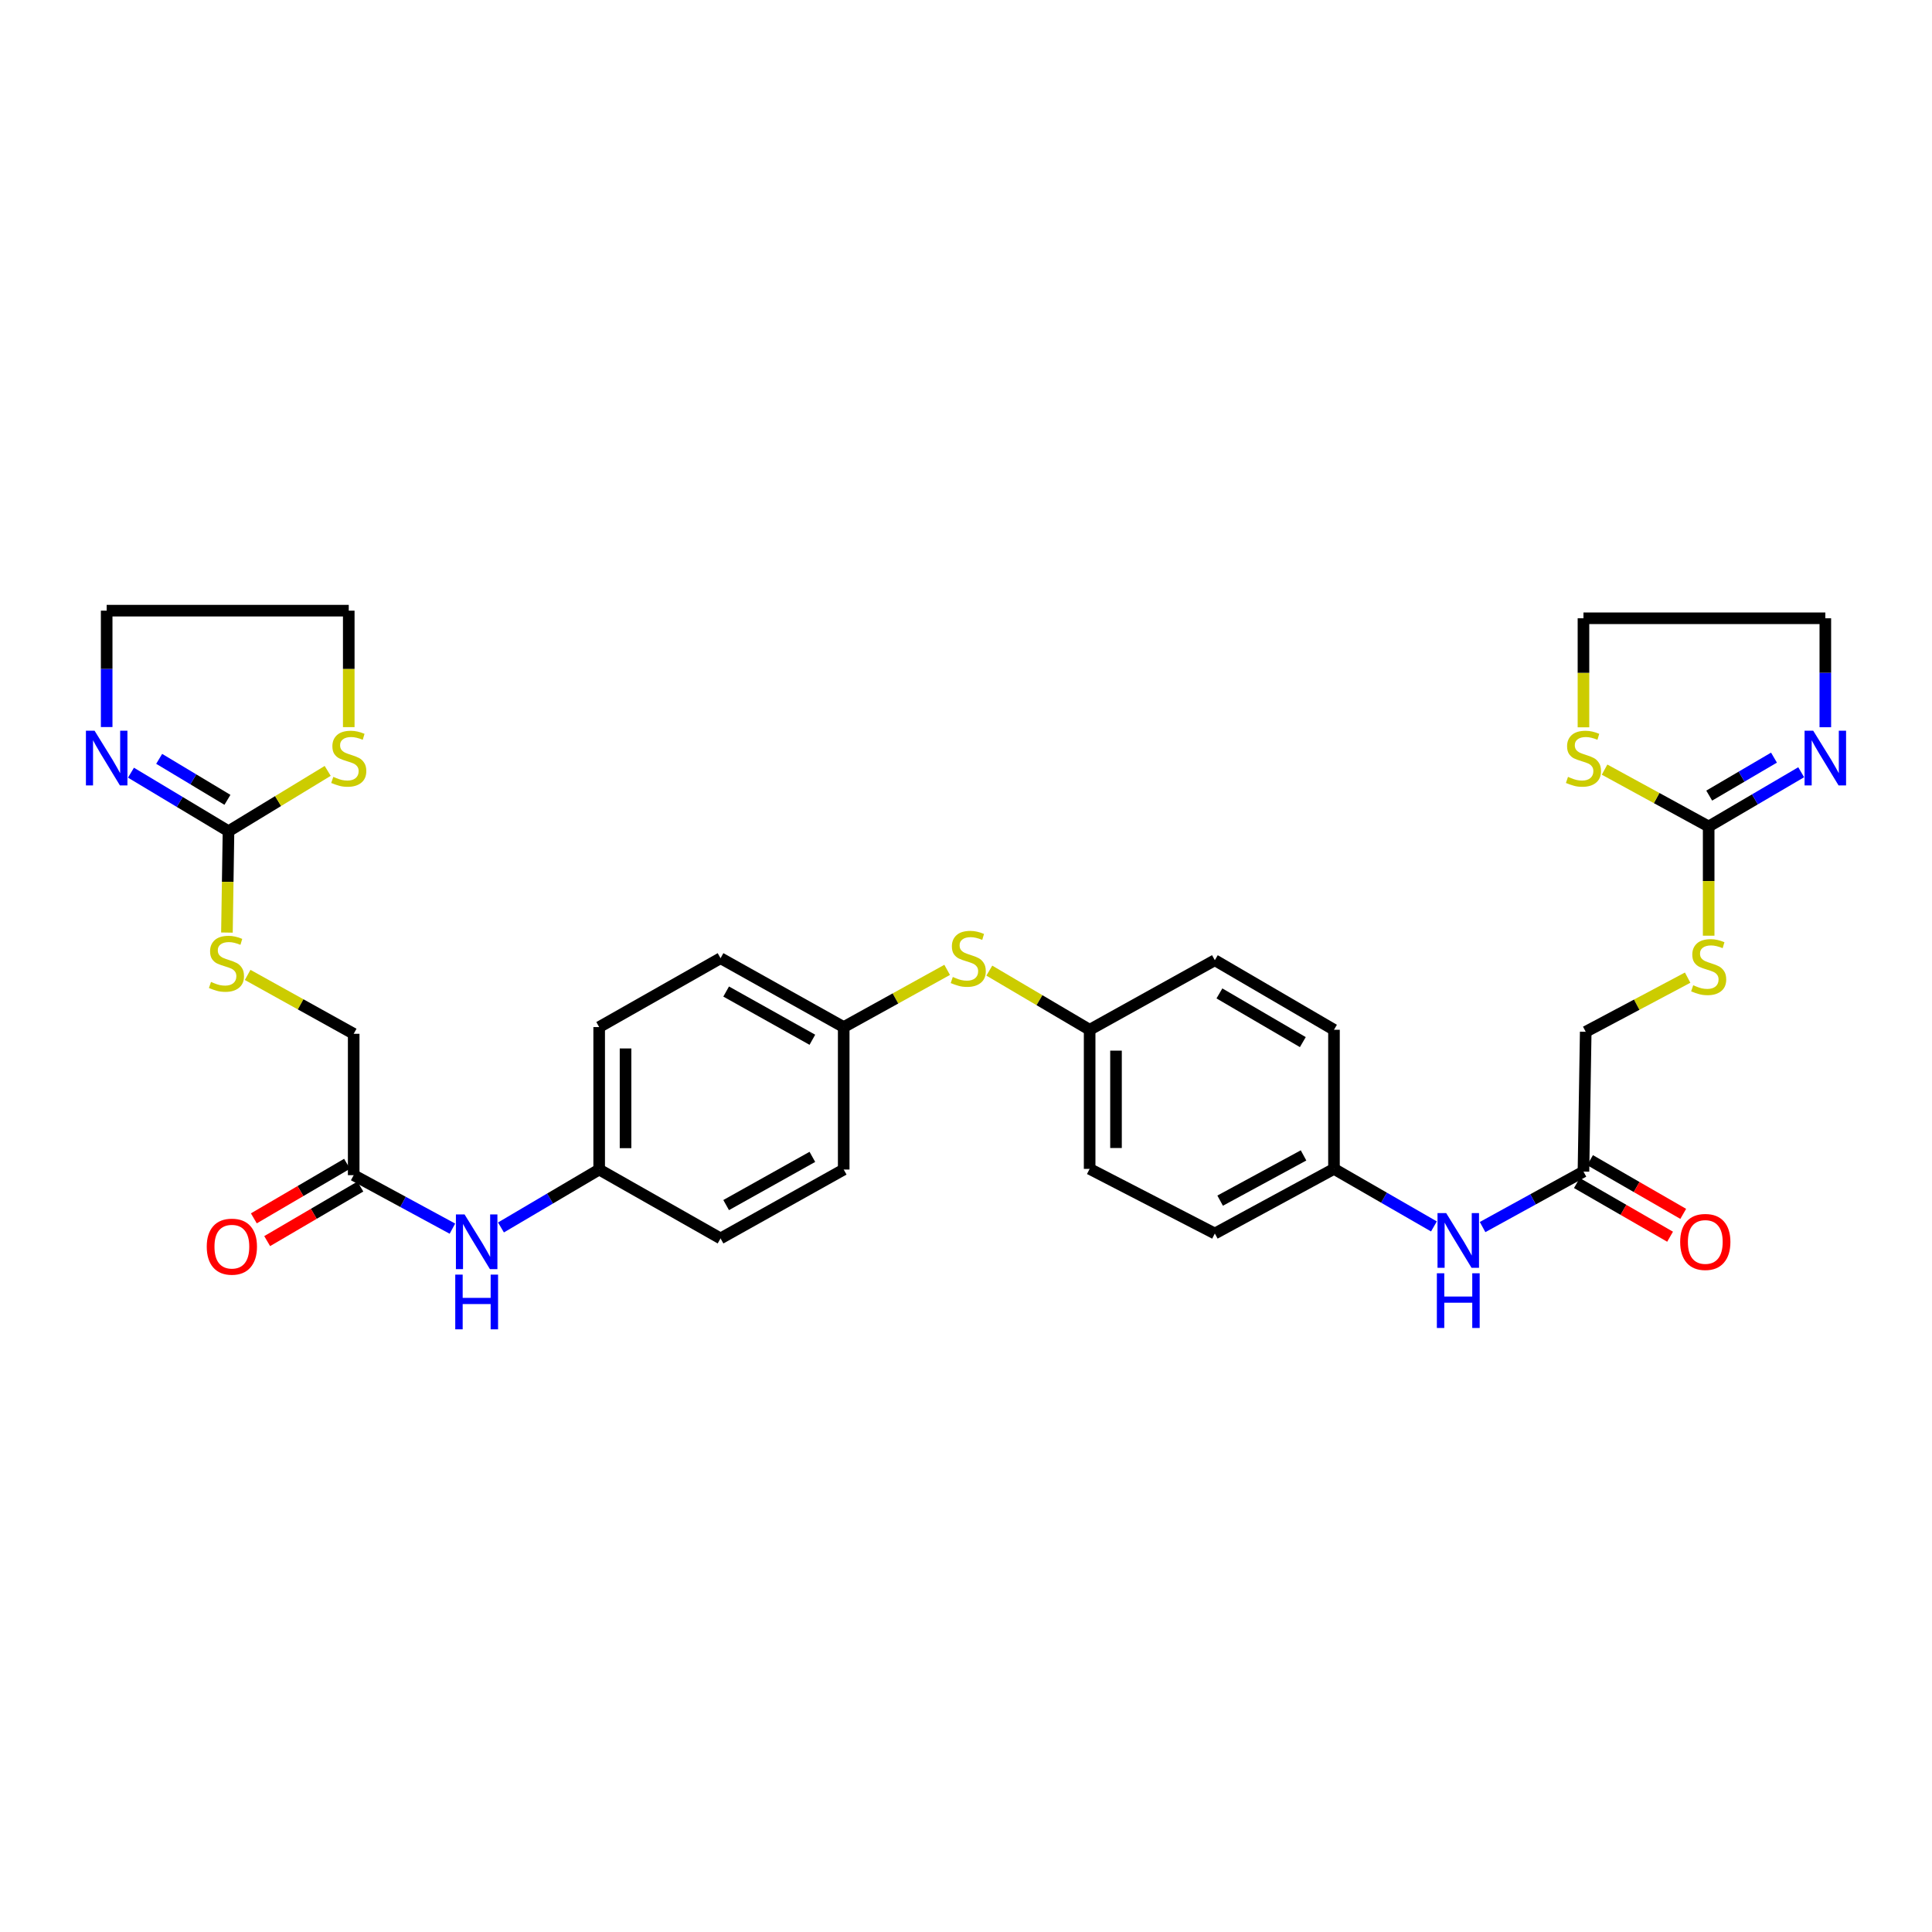 <?xml version='1.0' encoding='iso-8859-1'?>
<svg version='1.1' baseProfile='full'
              xmlns='http://www.w3.org/2000/svg'
                      xmlns:rdkit='http://www.rdkit.org/xml'
                      xmlns:xlink='http://www.w3.org/1999/xlink'
                  xml:space='preserve'
width='1000px' height='1000px' viewBox='0 0 1000 1000'>
<!-- END OF HEADER -->
<rect style='opacity:1.0;fill:#FFFFFF;stroke:none' width='1000' height='1000' x='0' y='0'> </rect>
<path class='bond-1' d='M 118.271,430.237 L 93.031,415.086' style='fill:none;fill-rule:evenodd;stroke:#000000;stroke-width:6px;stroke-linecap:butt;stroke-linejoin:miter;stroke-opacity:1' />
<path class='bond-1' d='M 93.031,415.086 L 67.792,399.936' style='fill:none;fill-rule:evenodd;stroke:#0000FF;stroke-width:6px;stroke-linecap:butt;stroke-linejoin:miter;stroke-opacity:1' />
<path class='bond-1' d='M 117.722,413.992 L 100.054,403.387' style='fill:none;fill-rule:evenodd;stroke:#000000;stroke-width:6px;stroke-linecap:butt;stroke-linejoin:miter;stroke-opacity:1' />
<path class='bond-1' d='M 100.054,403.387 L 82.387,392.782' style='fill:none;fill-rule:evenodd;stroke:#0000FF;stroke-width:6px;stroke-linecap:butt;stroke-linejoin:miter;stroke-opacity:1' />
<path class='bond-3' d='M 118.271,430.237 L 143.943,414.626' style='fill:none;fill-rule:evenodd;stroke:#000000;stroke-width:6px;stroke-linecap:butt;stroke-linejoin:miter;stroke-opacity:1' />
<path class='bond-3' d='M 143.943,414.626 L 169.615,399.015' style='fill:none;fill-rule:evenodd;stroke:#CCCC00;stroke-width:6px;stroke-linecap:butt;stroke-linejoin:miter;stroke-opacity:1' />
<path class='bond-7' d='M 118.271,430.237 L 117.866,456.467' style='fill:none;fill-rule:evenodd;stroke:#000000;stroke-width:6px;stroke-linecap:butt;stroke-linejoin:miter;stroke-opacity:1' />
<path class='bond-7' d='M 117.866,456.467 L 117.461,482.697' style='fill:none;fill-rule:evenodd;stroke:#CCCC00;stroke-width:6px;stroke-linecap:butt;stroke-linejoin:miter;stroke-opacity:1' />
<path class='bond-0' d='M 884.405,427.788 L 884.405,456.051' style='fill:none;fill-rule:evenodd;stroke:#000000;stroke-width:6px;stroke-linecap:butt;stroke-linejoin:miter;stroke-opacity:1' />
<path class='bond-0' d='M 884.405,456.051 L 884.405,484.313' style='fill:none;fill-rule:evenodd;stroke:#CCCC00;stroke-width:6px;stroke-linecap:butt;stroke-linejoin:miter;stroke-opacity:1' />
<path class='bond-2' d='M 884.405,427.788 L 908.351,413.748' style='fill:none;fill-rule:evenodd;stroke:#000000;stroke-width:6px;stroke-linecap:butt;stroke-linejoin:miter;stroke-opacity:1' />
<path class='bond-2' d='M 908.351,413.748 L 932.296,399.709' style='fill:none;fill-rule:evenodd;stroke:#0000FF;stroke-width:6px;stroke-linecap:butt;stroke-linejoin:miter;stroke-opacity:1' />
<path class='bond-2' d='M 884.687,411.805 L 901.449,401.977' style='fill:none;fill-rule:evenodd;stroke:#000000;stroke-width:6px;stroke-linecap:butt;stroke-linejoin:miter;stroke-opacity:1' />
<path class='bond-2' d='M 901.449,401.977 L 918.211,392.149' style='fill:none;fill-rule:evenodd;stroke:#0000FF;stroke-width:6px;stroke-linecap:butt;stroke-linejoin:miter;stroke-opacity:1' />
<path class='bond-4' d='M 884.405,427.788 L 857.465,413.071' style='fill:none;fill-rule:evenodd;stroke:#000000;stroke-width:6px;stroke-linecap:butt;stroke-linejoin:miter;stroke-opacity:1' />
<path class='bond-4' d='M 857.465,413.071 L 830.524,398.354' style='fill:none;fill-rule:evenodd;stroke:#CCCC00;stroke-width:6px;stroke-linecap:butt;stroke-linejoin:miter;stroke-opacity:1' />
<path class='bond-29' d='M 55.214,376.318 L 55.214,346.198' style='fill:none;fill-rule:evenodd;stroke:#0000FF;stroke-width:6px;stroke-linecap:butt;stroke-linejoin:miter;stroke-opacity:1' />
<path class='bond-29' d='M 55.214,346.198 L 55.214,316.078' style='fill:none;fill-rule:evenodd;stroke:#000000;stroke-width:6px;stroke-linecap:butt;stroke-linejoin:miter;stroke-opacity:1' />
<path class='bond-28' d='M 944.786,376.417 L 944.786,348.218' style='fill:none;fill-rule:evenodd;stroke:#0000FF;stroke-width:6px;stroke-linecap:butt;stroke-linejoin:miter;stroke-opacity:1' />
<path class='bond-28' d='M 944.786,348.218 L 944.786,320.02' style='fill:none;fill-rule:evenodd;stroke:#000000;stroke-width:6px;stroke-linecap:butt;stroke-linejoin:miter;stroke-opacity:1' />
<path class='bond-31' d='M 180.516,376.358 L 180.516,346.218' style='fill:none;fill-rule:evenodd;stroke:#CCCC00;stroke-width:6px;stroke-linecap:butt;stroke-linejoin:miter;stroke-opacity:1' />
<path class='bond-31' d='M 180.516,346.218 L 180.516,316.078' style='fill:none;fill-rule:evenodd;stroke:#000000;stroke-width:6px;stroke-linecap:butt;stroke-linejoin:miter;stroke-opacity:1' />
<path class='bond-30' d='M 819.597,376.457 L 819.597,348.238' style='fill:none;fill-rule:evenodd;stroke:#CCCC00;stroke-width:6px;stroke-linecap:butt;stroke-linejoin:miter;stroke-opacity:1' />
<path class='bond-30' d='M 819.597,348.238 L 819.597,320.02' style='fill:none;fill-rule:evenodd;stroke:#000000;stroke-width:6px;stroke-linecap:butt;stroke-linejoin:miter;stroke-opacity:1' />
<path class='bond-5' d='M 183.071,608.263 L 183.071,535.094' style='fill:none;fill-rule:evenodd;stroke:#000000;stroke-width:6px;stroke-linecap:butt;stroke-linejoin:miter;stroke-opacity:1' />
<path class='bond-10' d='M 183.071,608.263 L 208.62,622.106' style='fill:none;fill-rule:evenodd;stroke:#000000;stroke-width:6px;stroke-linecap:butt;stroke-linejoin:miter;stroke-opacity:1' />
<path class='bond-10' d='M 208.62,622.106 L 234.169,635.949' style='fill:none;fill-rule:evenodd;stroke:#0000FF;stroke-width:6px;stroke-linecap:butt;stroke-linejoin:miter;stroke-opacity:1' />
<path class='bond-13' d='M 179.623,602.376 L 155.508,616.497' style='fill:none;fill-rule:evenodd;stroke:#000000;stroke-width:6px;stroke-linecap:butt;stroke-linejoin:miter;stroke-opacity:1' />
<path class='bond-13' d='M 155.508,616.497 L 131.393,630.619' style='fill:none;fill-rule:evenodd;stroke:#FF0000;stroke-width:6px;stroke-linecap:butt;stroke-linejoin:miter;stroke-opacity:1' />
<path class='bond-13' d='M 186.519,614.151 L 162.404,628.272' style='fill:none;fill-rule:evenodd;stroke:#000000;stroke-width:6px;stroke-linecap:butt;stroke-linejoin:miter;stroke-opacity:1' />
<path class='bond-13' d='M 162.404,628.272 L 138.289,642.394' style='fill:none;fill-rule:evenodd;stroke:#FF0000;stroke-width:6px;stroke-linecap:butt;stroke-linejoin:miter;stroke-opacity:1' />
<path class='bond-6' d='M 819.597,606.413 L 793.492,620.77' style='fill:none;fill-rule:evenodd;stroke:#000000;stroke-width:6px;stroke-linecap:butt;stroke-linejoin:miter;stroke-opacity:1' />
<path class='bond-6' d='M 793.492,620.77 L 767.386,635.127' style='fill:none;fill-rule:evenodd;stroke:#0000FF;stroke-width:6px;stroke-linecap:butt;stroke-linejoin:miter;stroke-opacity:1' />
<path class='bond-12' d='M 816.191,612.325 L 840.31,626.223' style='fill:none;fill-rule:evenodd;stroke:#000000;stroke-width:6px;stroke-linecap:butt;stroke-linejoin:miter;stroke-opacity:1' />
<path class='bond-12' d='M 840.31,626.223 L 864.429,640.12' style='fill:none;fill-rule:evenodd;stroke:#FF0000;stroke-width:6px;stroke-linecap:butt;stroke-linejoin:miter;stroke-opacity:1' />
<path class='bond-12' d='M 823.004,600.502 L 847.123,614.4' style='fill:none;fill-rule:evenodd;stroke:#000000;stroke-width:6px;stroke-linecap:butt;stroke-linejoin:miter;stroke-opacity:1' />
<path class='bond-12' d='M 847.123,614.4 L 871.241,628.297' style='fill:none;fill-rule:evenodd;stroke:#FF0000;stroke-width:6px;stroke-linecap:butt;stroke-linejoin:miter;stroke-opacity:1' />
<path class='bond-15' d='M 819.597,606.413 L 820.765,534.048' style='fill:none;fill-rule:evenodd;stroke:#000000;stroke-width:6px;stroke-linecap:butt;stroke-linejoin:miter;stroke-opacity:1' />
<path class='bond-14' d='M 128.18,504.612 L 155.625,519.853' style='fill:none;fill-rule:evenodd;stroke:#CCCC00;stroke-width:6px;stroke-linecap:butt;stroke-linejoin:miter;stroke-opacity:1' />
<path class='bond-14' d='M 155.625,519.853 L 183.071,535.094' style='fill:none;fill-rule:evenodd;stroke:#000000;stroke-width:6px;stroke-linecap:butt;stroke-linejoin:miter;stroke-opacity:1' />
<path class='bond-8' d='M 873.524,506.025 L 847.144,520.036' style='fill:none;fill-rule:evenodd;stroke:#CCCC00;stroke-width:6px;stroke-linecap:butt;stroke-linejoin:miter;stroke-opacity:1' />
<path class='bond-8' d='M 847.144,520.036 L 820.765,534.048' style='fill:none;fill-rule:evenodd;stroke:#000000;stroke-width:6px;stroke-linecap:butt;stroke-linejoin:miter;stroke-opacity:1' />
<path class='bond-9' d='M 742.201,634.798 L 716.334,619.905' style='fill:none;fill-rule:evenodd;stroke:#0000FF;stroke-width:6px;stroke-linecap:butt;stroke-linejoin:miter;stroke-opacity:1' />
<path class='bond-9' d='M 716.334,619.905 L 690.467,605.011' style='fill:none;fill-rule:evenodd;stroke:#000000;stroke-width:6px;stroke-linecap:butt;stroke-linejoin:miter;stroke-opacity:1' />
<path class='bond-16' d='M 259.3,635.329 L 284.716,620.341' style='fill:none;fill-rule:evenodd;stroke:#0000FF;stroke-width:6px;stroke-linecap:butt;stroke-linejoin:miter;stroke-opacity:1' />
<path class='bond-16' d='M 284.716,620.341 L 310.132,605.352' style='fill:none;fill-rule:evenodd;stroke:#000000;stroke-width:6px;stroke-linecap:butt;stroke-linejoin:miter;stroke-opacity:1' />
<path class='bond-11' d='M 490.246,502.002 L 463.473,516.808' style='fill:none;fill-rule:evenodd;stroke:#CCCC00;stroke-width:6px;stroke-linecap:butt;stroke-linejoin:miter;stroke-opacity:1' />
<path class='bond-11' d='M 463.473,516.808 L 436.701,531.614' style='fill:none;fill-rule:evenodd;stroke:#000000;stroke-width:6px;stroke-linecap:butt;stroke-linejoin:miter;stroke-opacity:1' />
<path class='bond-18' d='M 512.071,502.391 L 538.034,517.7' style='fill:none;fill-rule:evenodd;stroke:#CCCC00;stroke-width:6px;stroke-linecap:butt;stroke-linejoin:miter;stroke-opacity:1' />
<path class='bond-18' d='M 538.034,517.7 L 563.997,533.009' style='fill:none;fill-rule:evenodd;stroke:#000000;stroke-width:6px;stroke-linecap:butt;stroke-linejoin:miter;stroke-opacity:1' />
<path class='bond-21' d='M 310.132,605.352 L 310.132,531.614' style='fill:none;fill-rule:evenodd;stroke:#000000;stroke-width:6px;stroke-linecap:butt;stroke-linejoin:miter;stroke-opacity:1' />
<path class='bond-21' d='M 323.778,594.291 L 323.778,542.675' style='fill:none;fill-rule:evenodd;stroke:#000000;stroke-width:6px;stroke-linecap:butt;stroke-linejoin:miter;stroke-opacity:1' />
<path class='bond-22' d='M 310.132,605.352 L 372.954,641.005' style='fill:none;fill-rule:evenodd;stroke:#000000;stroke-width:6px;stroke-linecap:butt;stroke-linejoin:miter;stroke-opacity:1' />
<path class='bond-17' d='M 690.467,605.011 L 628.797,638.465' style='fill:none;fill-rule:evenodd;stroke:#000000;stroke-width:6px;stroke-linecap:butt;stroke-linejoin:miter;stroke-opacity:1' />
<path class='bond-17' d='M 674.71,598.035 L 631.541,621.453' style='fill:none;fill-rule:evenodd;stroke:#000000;stroke-width:6px;stroke-linecap:butt;stroke-linejoin:miter;stroke-opacity:1' />
<path class='bond-34' d='M 690.467,605.011 L 690.467,533.009' style='fill:none;fill-rule:evenodd;stroke:#000000;stroke-width:6px;stroke-linecap:butt;stroke-linejoin:miter;stroke-opacity:1' />
<path class='bond-24' d='M 563.997,533.009 L 628.797,497.008' style='fill:none;fill-rule:evenodd;stroke:#000000;stroke-width:6px;stroke-linecap:butt;stroke-linejoin:miter;stroke-opacity:1' />
<path class='bond-26' d='M 563.997,533.009 L 563.997,605.011' style='fill:none;fill-rule:evenodd;stroke:#000000;stroke-width:6px;stroke-linecap:butt;stroke-linejoin:miter;stroke-opacity:1' />
<path class='bond-26' d='M 577.642,543.809 L 577.642,594.211' style='fill:none;fill-rule:evenodd;stroke:#000000;stroke-width:6px;stroke-linecap:butt;stroke-linejoin:miter;stroke-opacity:1' />
<path class='bond-19' d='M 436.701,531.614 L 436.701,605.352' style='fill:none;fill-rule:evenodd;stroke:#000000;stroke-width:6px;stroke-linecap:butt;stroke-linejoin:miter;stroke-opacity:1' />
<path class='bond-33' d='M 436.701,531.614 L 372.954,495.962' style='fill:none;fill-rule:evenodd;stroke:#000000;stroke-width:6px;stroke-linecap:butt;stroke-linejoin:miter;stroke-opacity:1' />
<path class='bond-33' d='M 420.478,538.176 L 375.855,513.219' style='fill:none;fill-rule:evenodd;stroke:#000000;stroke-width:6px;stroke-linecap:butt;stroke-linejoin:miter;stroke-opacity:1' />
<path class='bond-20' d='M 690.467,533.009 L 628.797,497.008' style='fill:none;fill-rule:evenodd;stroke:#000000;stroke-width:6px;stroke-linecap:butt;stroke-linejoin:miter;stroke-opacity:1' />
<path class='bond-20' d='M 674.337,539.393 L 631.168,514.192' style='fill:none;fill-rule:evenodd;stroke:#000000;stroke-width:6px;stroke-linecap:butt;stroke-linejoin:miter;stroke-opacity:1' />
<path class='bond-25' d='M 310.132,531.614 L 372.954,495.962' style='fill:none;fill-rule:evenodd;stroke:#000000;stroke-width:6px;stroke-linecap:butt;stroke-linejoin:miter;stroke-opacity:1' />
<path class='bond-27' d='M 372.954,641.005 L 436.701,605.352' style='fill:none;fill-rule:evenodd;stroke:#000000;stroke-width:6px;stroke-linecap:butt;stroke-linejoin:miter;stroke-opacity:1' />
<path class='bond-27' d='M 375.855,623.747 L 420.478,598.791' style='fill:none;fill-rule:evenodd;stroke:#000000;stroke-width:6px;stroke-linecap:butt;stroke-linejoin:miter;stroke-opacity:1' />
<path class='bond-23' d='M 628.797,638.465 L 563.997,605.011' style='fill:none;fill-rule:evenodd;stroke:#000000;stroke-width:6px;stroke-linecap:butt;stroke-linejoin:miter;stroke-opacity:1' />
<path class='bond-35' d='M 944.786,320.02 L 819.597,320.02' style='fill:none;fill-rule:evenodd;stroke:#000000;stroke-width:6px;stroke-linecap:butt;stroke-linejoin:miter;stroke-opacity:1' />
<path class='bond-32' d='M 55.214,316.078 L 180.516,316.078' style='fill:none;fill-rule:evenodd;stroke:#000000;stroke-width:6px;stroke-linecap:butt;stroke-linejoin:miter;stroke-opacity:1' />
<path  class='atom-2' d='M 48.954 378.226
L 58.234 393.226
Q 59.154 394.706, 60.634 397.386
Q 62.114 400.066, 62.194 400.226
L 62.194 378.226
L 65.954 378.226
L 65.954 406.546
L 62.074 406.546
L 52.114 390.146
Q 50.954 388.226, 49.714 386.026
Q 48.514 383.826, 48.154 383.146
L 48.154 406.546
L 44.474 406.546
L 44.474 378.226
L 48.954 378.226
' fill='#0000FF'/>
<path  class='atom-3' d='M 938.526 378.226
L 947.806 393.226
Q 948.726 394.706, 950.206 397.386
Q 951.686 400.066, 951.766 400.226
L 951.766 378.226
L 955.526 378.226
L 955.526 406.546
L 951.646 406.546
L 941.686 390.146
Q 940.526 388.226, 939.286 386.026
Q 938.086 383.826, 937.726 383.146
L 937.726 406.546
L 934.046 406.546
L 934.046 378.226
L 938.526 378.226
' fill='#0000FF'/>
<path  class='atom-4' d='M 172.516 402.106
Q 172.836 402.226, 174.156 402.786
Q 175.476 403.346, 176.916 403.706
Q 178.396 404.026, 179.836 404.026
Q 182.516 404.026, 184.076 402.746
Q 185.636 401.426, 185.636 399.146
Q 185.636 397.586, 184.836 396.626
Q 184.076 395.666, 182.876 395.146
Q 181.676 394.626, 179.676 394.026
Q 177.156 393.266, 175.636 392.546
Q 174.156 391.826, 173.076 390.306
Q 172.036 388.786, 172.036 386.226
Q 172.036 382.666, 174.436 380.466
Q 176.876 378.266, 181.676 378.266
Q 184.956 378.266, 188.676 379.826
L 187.756 382.906
Q 184.356 381.506, 181.796 381.506
Q 179.036 381.506, 177.516 382.666
Q 175.996 383.786, 176.036 385.746
Q 176.036 387.266, 176.796 388.186
Q 177.596 389.106, 178.716 389.626
Q 179.876 390.146, 181.796 390.746
Q 184.356 391.546, 185.876 392.346
Q 187.396 393.146, 188.476 394.786
Q 189.596 396.386, 189.596 399.146
Q 189.596 403.066, 186.956 405.186
Q 184.356 407.266, 179.996 407.266
Q 177.476 407.266, 175.556 406.706
Q 173.676 406.186, 171.436 405.266
L 172.516 402.106
' fill='#CCCC00'/>
<path  class='atom-5' d='M 811.597 402.106
Q 811.917 402.226, 813.237 402.786
Q 814.557 403.346, 815.997 403.706
Q 817.477 404.026, 818.917 404.026
Q 821.597 404.026, 823.157 402.746
Q 824.717 401.426, 824.717 399.146
Q 824.717 397.586, 823.917 396.626
Q 823.157 395.666, 821.957 395.146
Q 820.757 394.626, 818.757 394.026
Q 816.237 393.266, 814.717 392.546
Q 813.237 391.826, 812.157 390.306
Q 811.117 388.786, 811.117 386.226
Q 811.117 382.666, 813.517 380.466
Q 815.957 378.266, 820.757 378.266
Q 824.037 378.266, 827.757 379.826
L 826.837 382.906
Q 823.437 381.506, 820.877 381.506
Q 818.117 381.506, 816.597 382.666
Q 815.077 383.786, 815.117 385.746
Q 815.117 387.266, 815.877 388.186
Q 816.677 389.106, 817.797 389.626
Q 818.957 390.146, 820.877 390.746
Q 823.437 391.546, 824.957 392.346
Q 826.477 393.146, 827.557 394.786
Q 828.677 396.386, 828.677 399.146
Q 828.677 403.066, 826.037 405.186
Q 823.437 407.266, 819.077 407.266
Q 816.557 407.266, 814.637 406.706
Q 812.757 406.186, 810.517 405.266
L 811.597 402.106
' fill='#CCCC00'/>
<path  class='atom-8' d='M 109.217 508.244
Q 109.537 508.364, 110.857 508.924
Q 112.177 509.484, 113.617 509.844
Q 115.097 510.164, 116.537 510.164
Q 119.217 510.164, 120.777 508.884
Q 122.337 507.564, 122.337 505.284
Q 122.337 503.724, 121.537 502.764
Q 120.777 501.804, 119.577 501.284
Q 118.377 500.764, 116.377 500.164
Q 113.857 499.404, 112.337 498.684
Q 110.857 497.964, 109.777 496.444
Q 108.737 494.924, 108.737 492.364
Q 108.737 488.804, 111.137 486.604
Q 113.577 484.404, 118.377 484.404
Q 121.657 484.404, 125.377 485.964
L 124.457 489.044
Q 121.057 487.644, 118.497 487.644
Q 115.737 487.644, 114.217 488.804
Q 112.697 489.924, 112.737 491.884
Q 112.737 493.404, 113.497 494.324
Q 114.297 495.244, 115.417 495.764
Q 116.577 496.284, 118.497 496.884
Q 121.057 497.684, 122.577 498.484
Q 124.097 499.284, 125.177 500.924
Q 126.297 502.524, 126.297 505.284
Q 126.297 509.204, 123.657 511.324
Q 121.057 513.404, 116.697 513.404
Q 114.177 513.404, 112.257 512.844
Q 110.377 512.324, 108.137 511.404
L 109.217 508.244
' fill='#CCCC00'/>
<path  class='atom-9' d='M 876.405 509.965
Q 876.725 510.085, 878.045 510.645
Q 879.365 511.205, 880.805 511.565
Q 882.285 511.885, 883.725 511.885
Q 886.405 511.885, 887.965 510.605
Q 889.525 509.285, 889.525 507.005
Q 889.525 505.445, 888.725 504.485
Q 887.965 503.525, 886.765 503.005
Q 885.565 502.485, 883.565 501.885
Q 881.045 501.125, 879.525 500.405
Q 878.045 499.685, 876.965 498.165
Q 875.925 496.645, 875.925 494.085
Q 875.925 490.525, 878.325 488.325
Q 880.765 486.125, 885.565 486.125
Q 888.845 486.125, 892.565 487.685
L 891.645 490.765
Q 888.245 489.365, 885.685 489.365
Q 882.925 489.365, 881.405 490.525
Q 879.885 491.645, 879.925 493.605
Q 879.925 495.125, 880.685 496.045
Q 881.485 496.965, 882.605 497.485
Q 883.765 498.005, 885.685 498.605
Q 888.245 499.405, 889.765 500.205
Q 891.285 501.005, 892.365 502.645
Q 893.485 504.245, 893.485 507.005
Q 893.485 510.925, 890.845 513.045
Q 888.245 515.125, 883.885 515.125
Q 881.365 515.125, 879.445 514.565
Q 877.565 514.045, 875.325 513.125
L 876.405 509.965
' fill='#CCCC00'/>
<path  class='atom-10' d='M 748.537 627.891
L 757.817 642.891
Q 758.737 644.371, 760.217 647.051
Q 761.697 649.731, 761.777 649.891
L 761.777 627.891
L 765.537 627.891
L 765.537 656.211
L 761.657 656.211
L 751.697 639.811
Q 750.537 637.891, 749.297 635.691
Q 748.097 633.491, 747.737 632.811
L 747.737 656.211
L 744.057 656.211
L 744.057 627.891
L 748.537 627.891
' fill='#0000FF'/>
<path  class='atom-10' d='M 743.717 659.043
L 747.557 659.043
L 747.557 671.083
L 762.037 671.083
L 762.037 659.043
L 765.877 659.043
L 765.877 687.363
L 762.037 687.363
L 762.037 674.283
L 747.557 674.283
L 747.557 687.363
L 743.717 687.363
L 743.717 659.043
' fill='#0000FF'/>
<path  class='atom-11' d='M 240.459 628.588
L 249.739 643.588
Q 250.659 645.068, 252.139 647.748
Q 253.619 650.428, 253.699 650.588
L 253.699 628.588
L 257.459 628.588
L 257.459 656.908
L 253.579 656.908
L 243.619 640.508
Q 242.459 638.588, 241.219 636.388
Q 240.019 634.188, 239.659 633.508
L 239.659 656.908
L 235.979 656.908
L 235.979 628.588
L 240.459 628.588
' fill='#0000FF'/>
<path  class='atom-11' d='M 235.639 659.74
L 239.479 659.74
L 239.479 671.78
L 253.959 671.78
L 253.959 659.74
L 257.799 659.74
L 257.799 688.06
L 253.959 688.06
L 253.959 674.98
L 239.479 674.98
L 239.479 688.06
L 235.639 688.06
L 235.639 659.74
' fill='#0000FF'/>
<path  class='atom-12' d='M 493.167 505.682
Q 493.487 505.802, 494.807 506.362
Q 496.127 506.922, 497.567 507.282
Q 499.047 507.602, 500.487 507.602
Q 503.167 507.602, 504.727 506.322
Q 506.287 505.002, 506.287 502.722
Q 506.287 501.162, 505.487 500.202
Q 504.727 499.242, 503.527 498.722
Q 502.327 498.202, 500.327 497.602
Q 497.807 496.842, 496.287 496.122
Q 494.807 495.402, 493.727 493.882
Q 492.687 492.362, 492.687 489.802
Q 492.687 486.242, 495.087 484.042
Q 497.527 481.842, 502.327 481.842
Q 505.607 481.842, 509.327 483.402
L 508.407 486.482
Q 505.007 485.082, 502.447 485.082
Q 499.687 485.082, 498.167 486.242
Q 496.647 487.362, 496.687 489.322
Q 496.687 490.842, 497.447 491.762
Q 498.247 492.682, 499.367 493.202
Q 500.527 493.722, 502.447 494.322
Q 505.007 495.122, 506.527 495.922
Q 508.047 496.722, 509.127 498.362
Q 510.247 499.962, 510.247 502.722
Q 510.247 506.642, 507.607 508.762
Q 505.007 510.842, 500.647 510.842
Q 498.127 510.842, 496.207 510.282
Q 494.327 509.762, 492.087 508.842
L 493.167 505.682
' fill='#CCCC00'/>
<path  class='atom-13' d='M 869.654 642.828
Q 869.654 636.028, 873.014 632.228
Q 876.374 628.428, 882.654 628.428
Q 888.934 628.428, 892.294 632.228
Q 895.654 636.028, 895.654 642.828
Q 895.654 649.708, 892.254 653.628
Q 888.854 657.508, 882.654 657.508
Q 876.414 657.508, 873.014 653.628
Q 869.654 649.748, 869.654 642.828
M 882.654 654.308
Q 886.974 654.308, 889.294 651.428
Q 891.654 648.508, 891.654 642.828
Q 891.654 637.268, 889.294 634.468
Q 886.974 631.628, 882.654 631.628
Q 878.334 631.628, 875.974 634.428
Q 873.654 637.228, 873.654 642.828
Q 873.654 648.548, 875.974 651.428
Q 878.334 654.308, 882.654 654.308
' fill='#FF0000'/>
<path  class='atom-14' d='M 107.014 645.269
Q 107.014 638.469, 110.374 634.669
Q 113.734 630.869, 120.014 630.869
Q 126.294 630.869, 129.654 634.669
Q 133.014 638.469, 133.014 645.269
Q 133.014 652.149, 129.614 656.069
Q 126.214 659.949, 120.014 659.949
Q 113.774 659.949, 110.374 656.069
Q 107.014 652.189, 107.014 645.269
M 120.014 656.749
Q 124.334 656.749, 126.654 653.869
Q 129.014 650.949, 129.014 645.269
Q 129.014 639.709, 126.654 636.909
Q 124.334 634.069, 120.014 634.069
Q 115.694 634.069, 113.334 636.869
Q 111.014 639.669, 111.014 645.269
Q 111.014 650.989, 113.334 653.869
Q 115.694 656.749, 120.014 656.749
' fill='#FF0000'/>
</svg>
